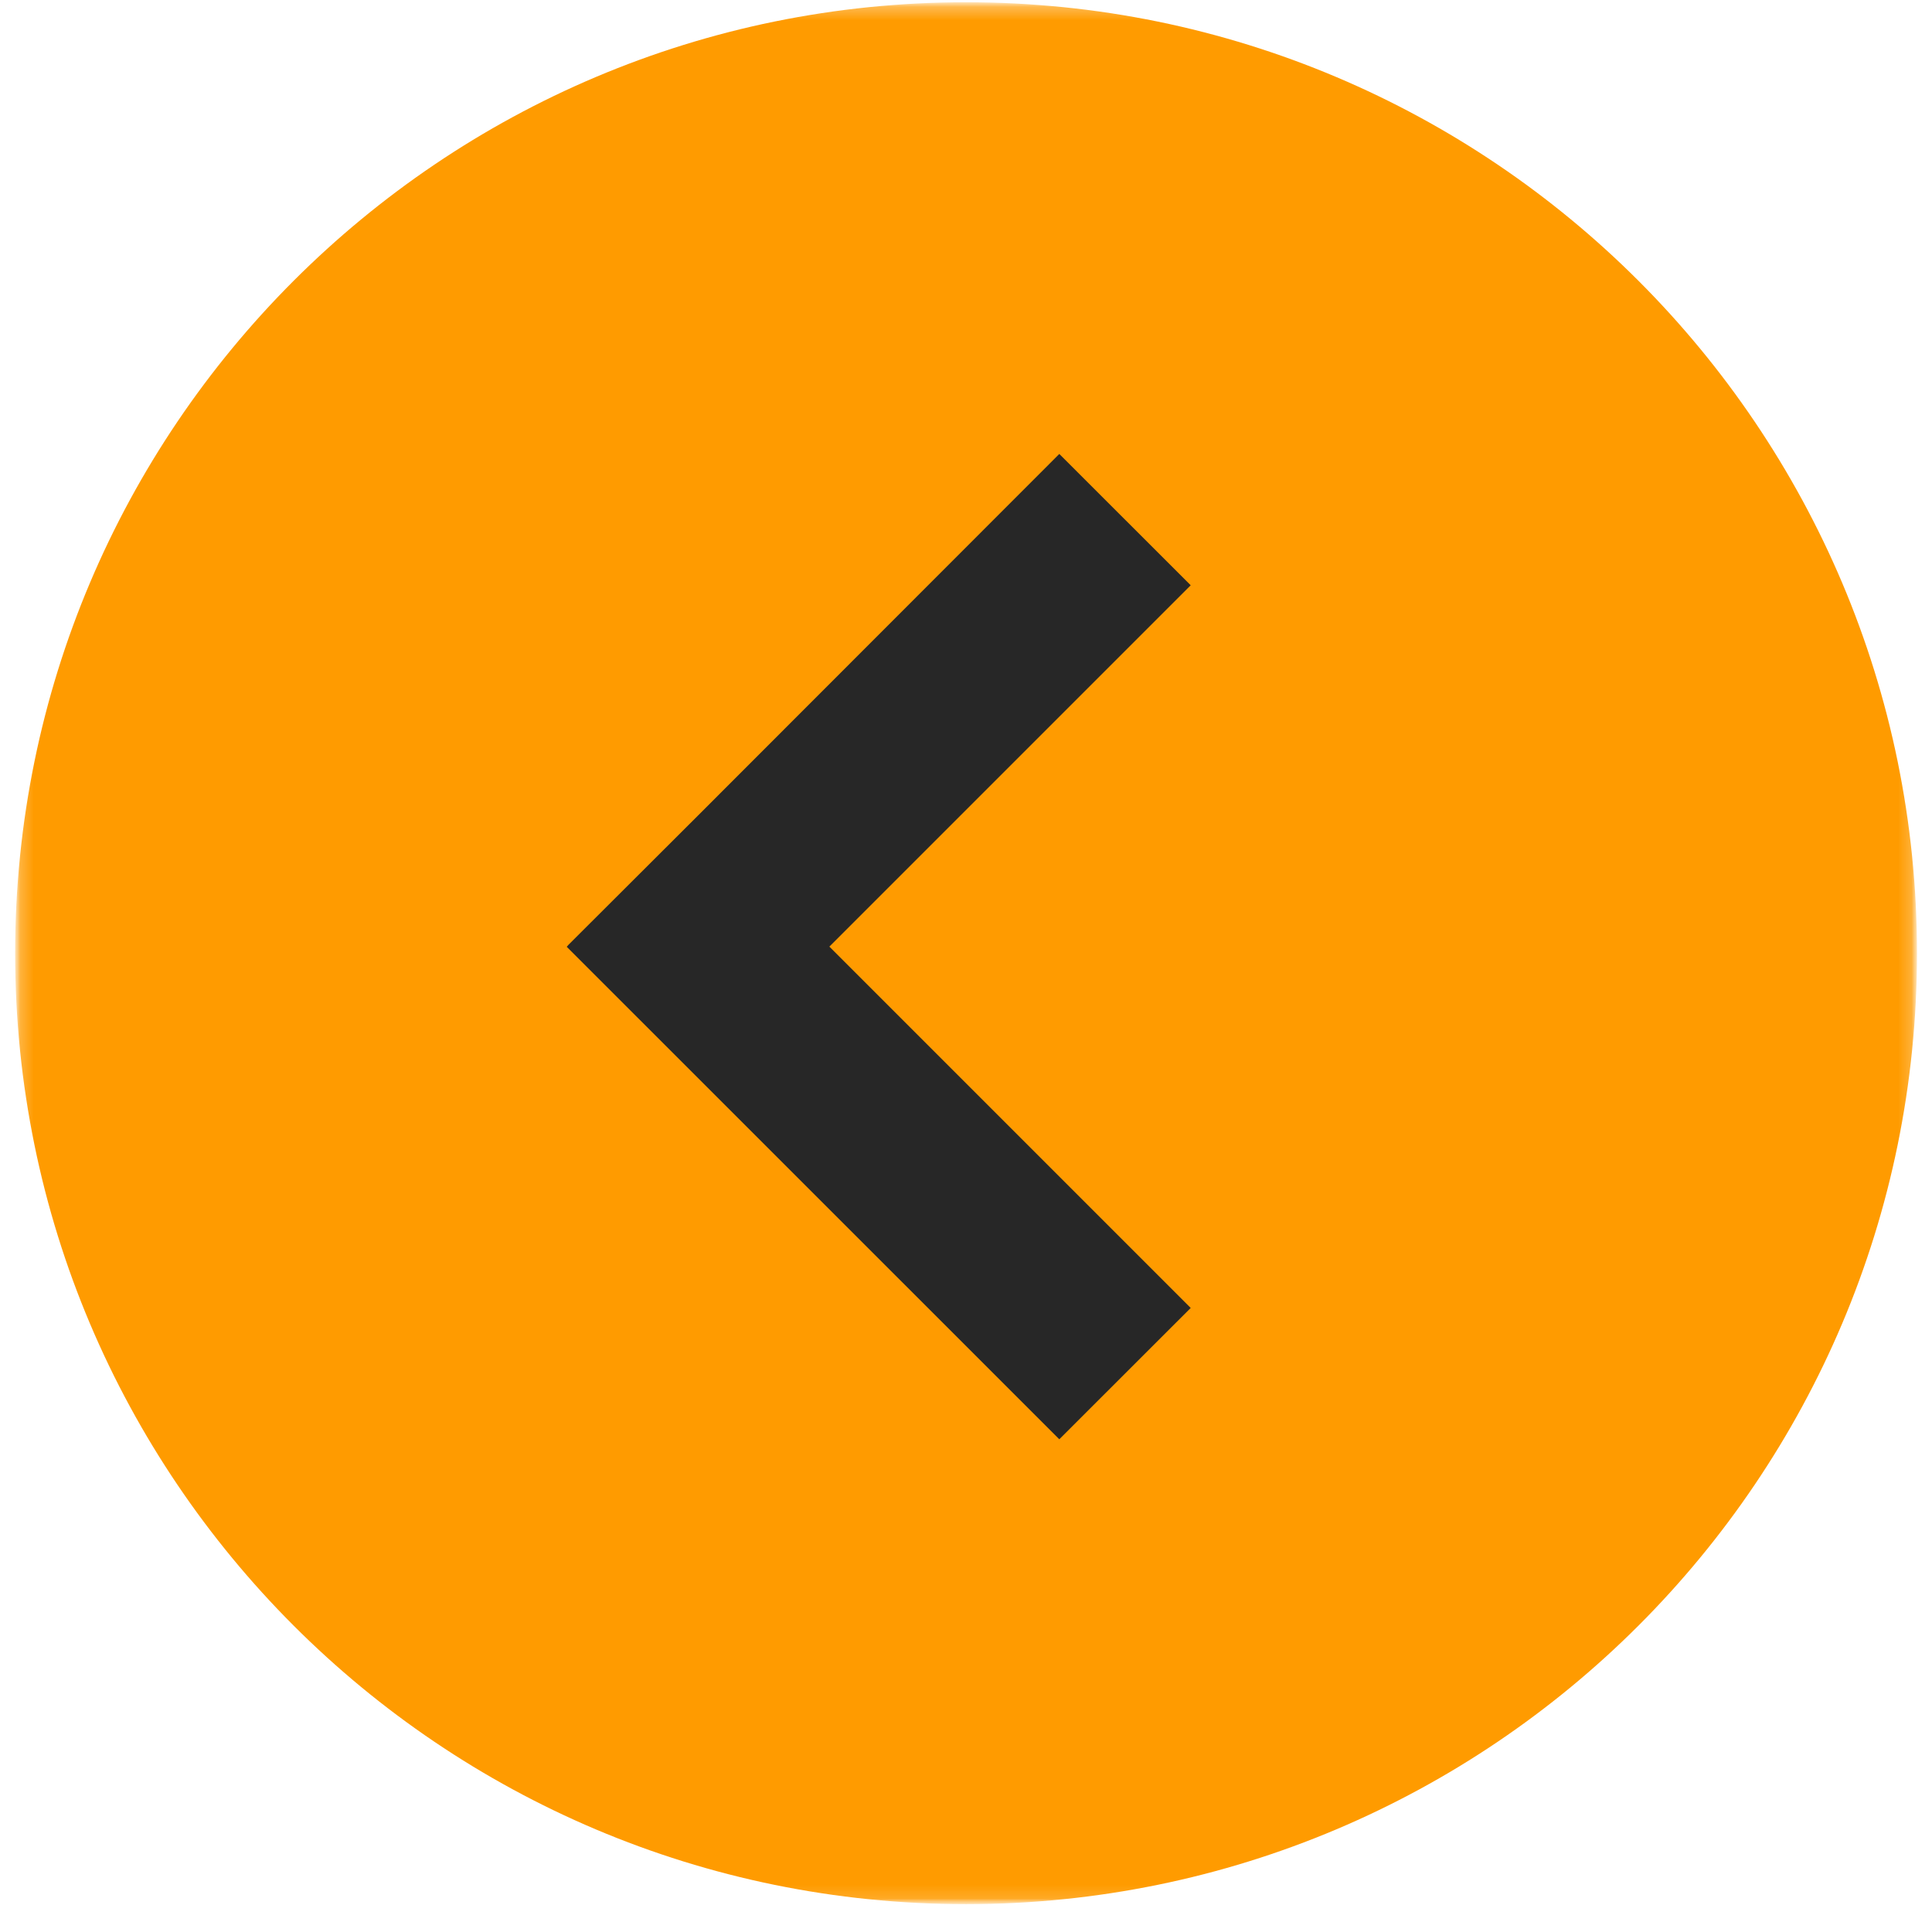 <?xml version="1.0" encoding="UTF-8"?> <svg xmlns="http://www.w3.org/2000/svg" width="144" height="142" viewBox="0 0 144 142" fill="none"><mask id="mask0_125_355" style="mask-type:luminance" maskUnits="userSpaceOnUse" x="1" y="0" width="142" height="142"><path d="M142.881 0.168H1.128V141.921H142.881V0.168Z" fill="white"></path></mask><g mask="url(#mask0_125_355)"><mask id="mask1_125_355" style="mask-type:luminance" maskUnits="userSpaceOnUse" x="1" y="0" width="142" height="142"><path d="M142.881 0.168H1.128V141.921H142.881V0.168Z" fill="white"></path></mask><g mask="url(#mask1_125_355)"><path d="M72.004 141.921C111.148 141.921 142.881 110.189 142.881 71.045C142.881 31.901 111.148 0.168 72.004 0.168C32.86 0.168 1.128 31.901 1.128 71.045C1.128 110.189 32.86 141.921 72.004 141.921Z" fill="#FF9B00"></path><path fill-rule="evenodd" clip-rule="evenodd" d="M52.036 60.773L42.381 70.408L42.242 70.567L78.954 107.272L88.748 97.485L61.816 70.553L88.748 43.621L78.954 33.834L52.036 60.773Z" fill="#272727"></path></g></g></svg> 